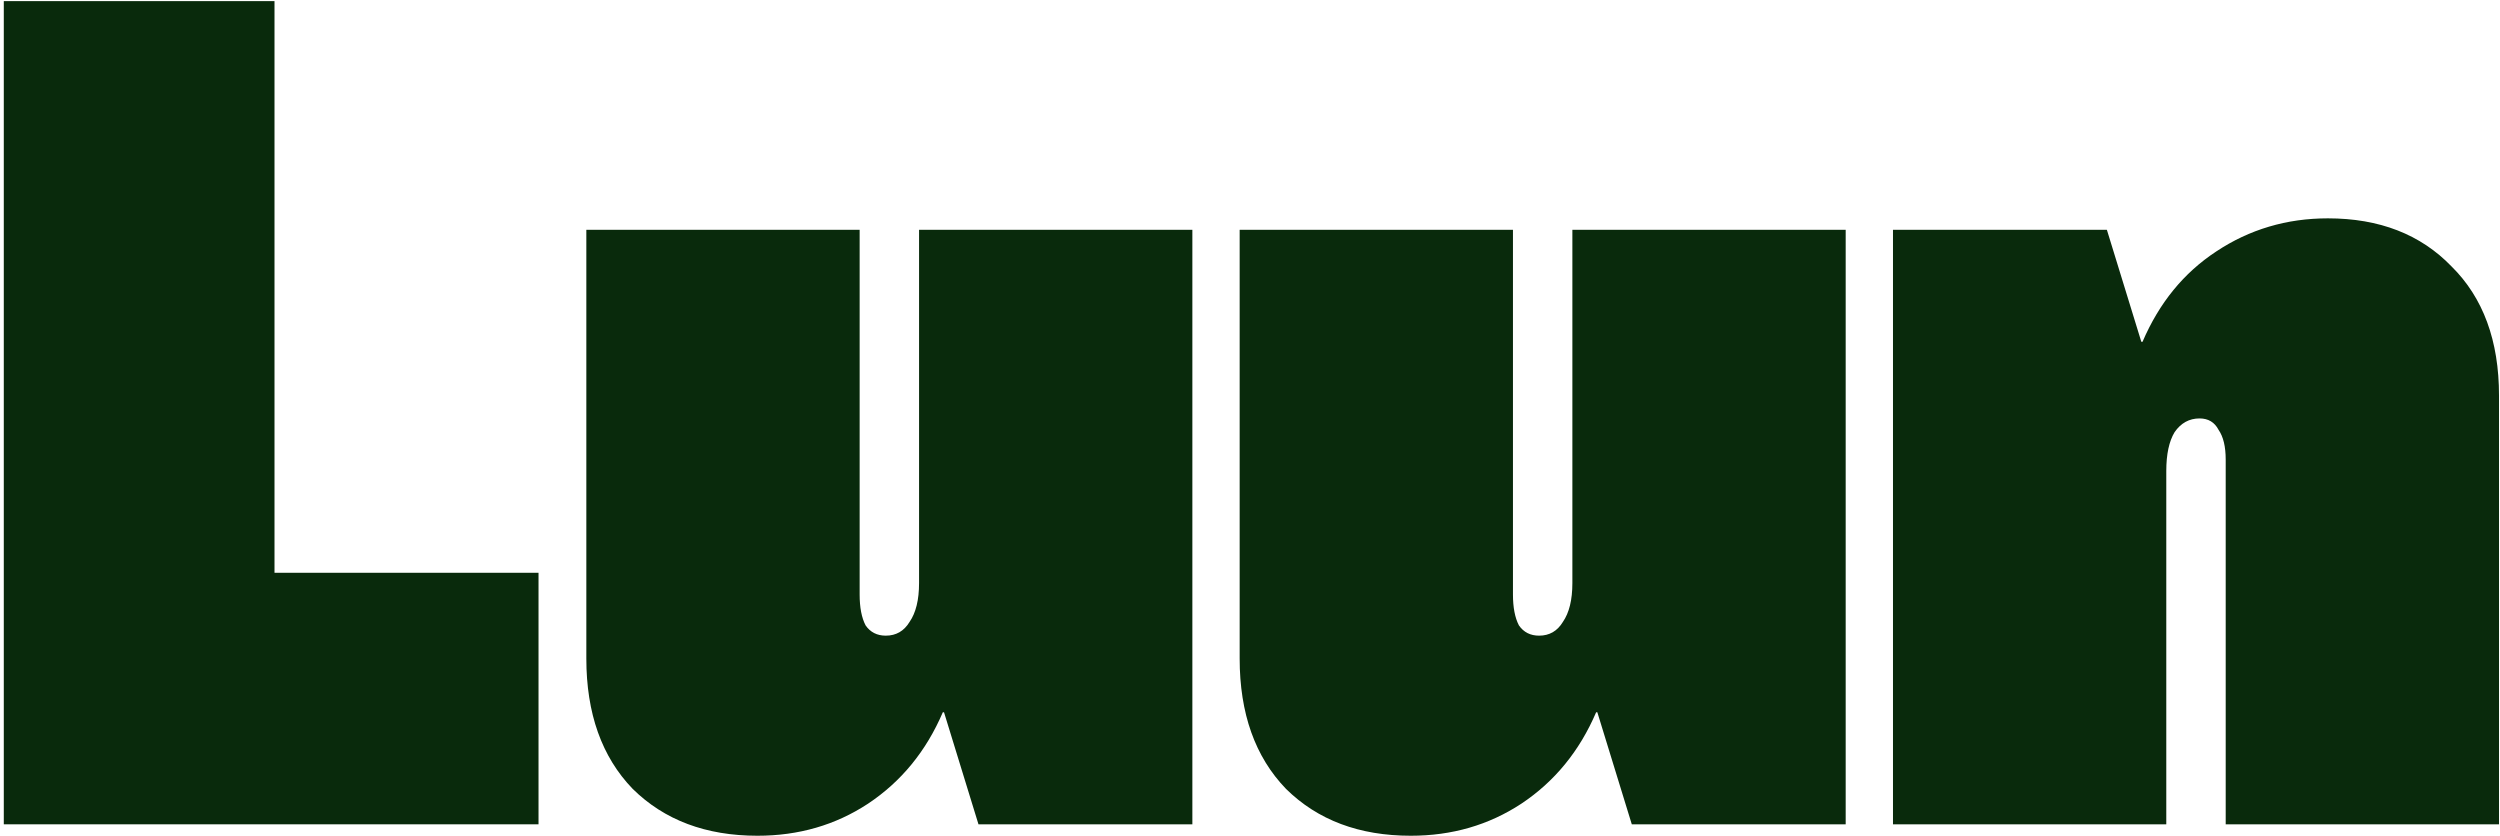 <svg width="589" height="197" viewBox="0 0 589 197" fill="none" xmlns="http://www.w3.org/2000/svg">
<g clip-path="url(#clip0_153_21)">
<path d="M126.875 194.208H0.894V0.264H64.672V134.947H126.875V194.208Z" fill="#092A0C"/>
<path d="M178.455 196.901C166.324 196.901 156.526 193.219 149.06 185.857C141.781 178.315 138.141 168.078 138.141 155.149V54.137H202.532V140.065C202.532 143.117 202.999 145.542 203.932 147.337C205.052 148.954 206.638 149.761 208.692 149.761C211.117 149.761 212.984 148.684 214.291 146.529C215.784 144.374 216.53 141.321 216.53 137.37V54.137H280.921V194.208H230.528L222.41 167.809H222.129C218.21 176.967 212.331 184.15 204.492 189.358C196.84 194.386 188.161 196.901 178.455 196.901Z" fill="#092A0C"/>
<path d="M332.378 196.901C320.246 196.901 310.447 193.219 302.982 185.857C295.703 178.315 292.064 168.078 292.064 155.149V54.137H356.454V140.065C356.454 143.117 356.921 145.542 357.854 147.337C358.973 148.954 360.56 149.761 362.613 149.761C365.04 149.761 366.906 148.684 368.212 146.529C369.705 144.374 370.452 141.321 370.452 137.37V54.137H434.843V194.208H384.45L376.331 167.809H376.052C372.132 176.967 366.253 184.15 358.414 189.358C350.762 194.386 342.083 196.901 332.378 196.901Z" fill="#092A0C"/>
<path d="M548.452 51.442C560.583 51.442 570.289 55.214 577.567 62.756C585.033 70.119 588.766 80.265 588.766 93.194V194.207H524.375V108.279C524.375 105.226 523.815 102.891 522.696 101.275C521.762 99.48 520.269 98.582 518.216 98.582C515.79 98.582 513.83 99.659 512.337 101.813C511.031 103.968 510.377 107.021 510.377 110.973V194.207H445.987V54.136H496.379L504.498 80.534H504.778C508.698 71.376 514.484 64.282 522.135 59.254C529.975 54.046 538.747 51.442 548.452 51.442Z" fill="#092A0C"/>
</g>
<defs>
<clipPath id="clip0_153_21">
<rect width="589" height="197" fill="white"/>
</clipPath>
</defs>
</svg>
